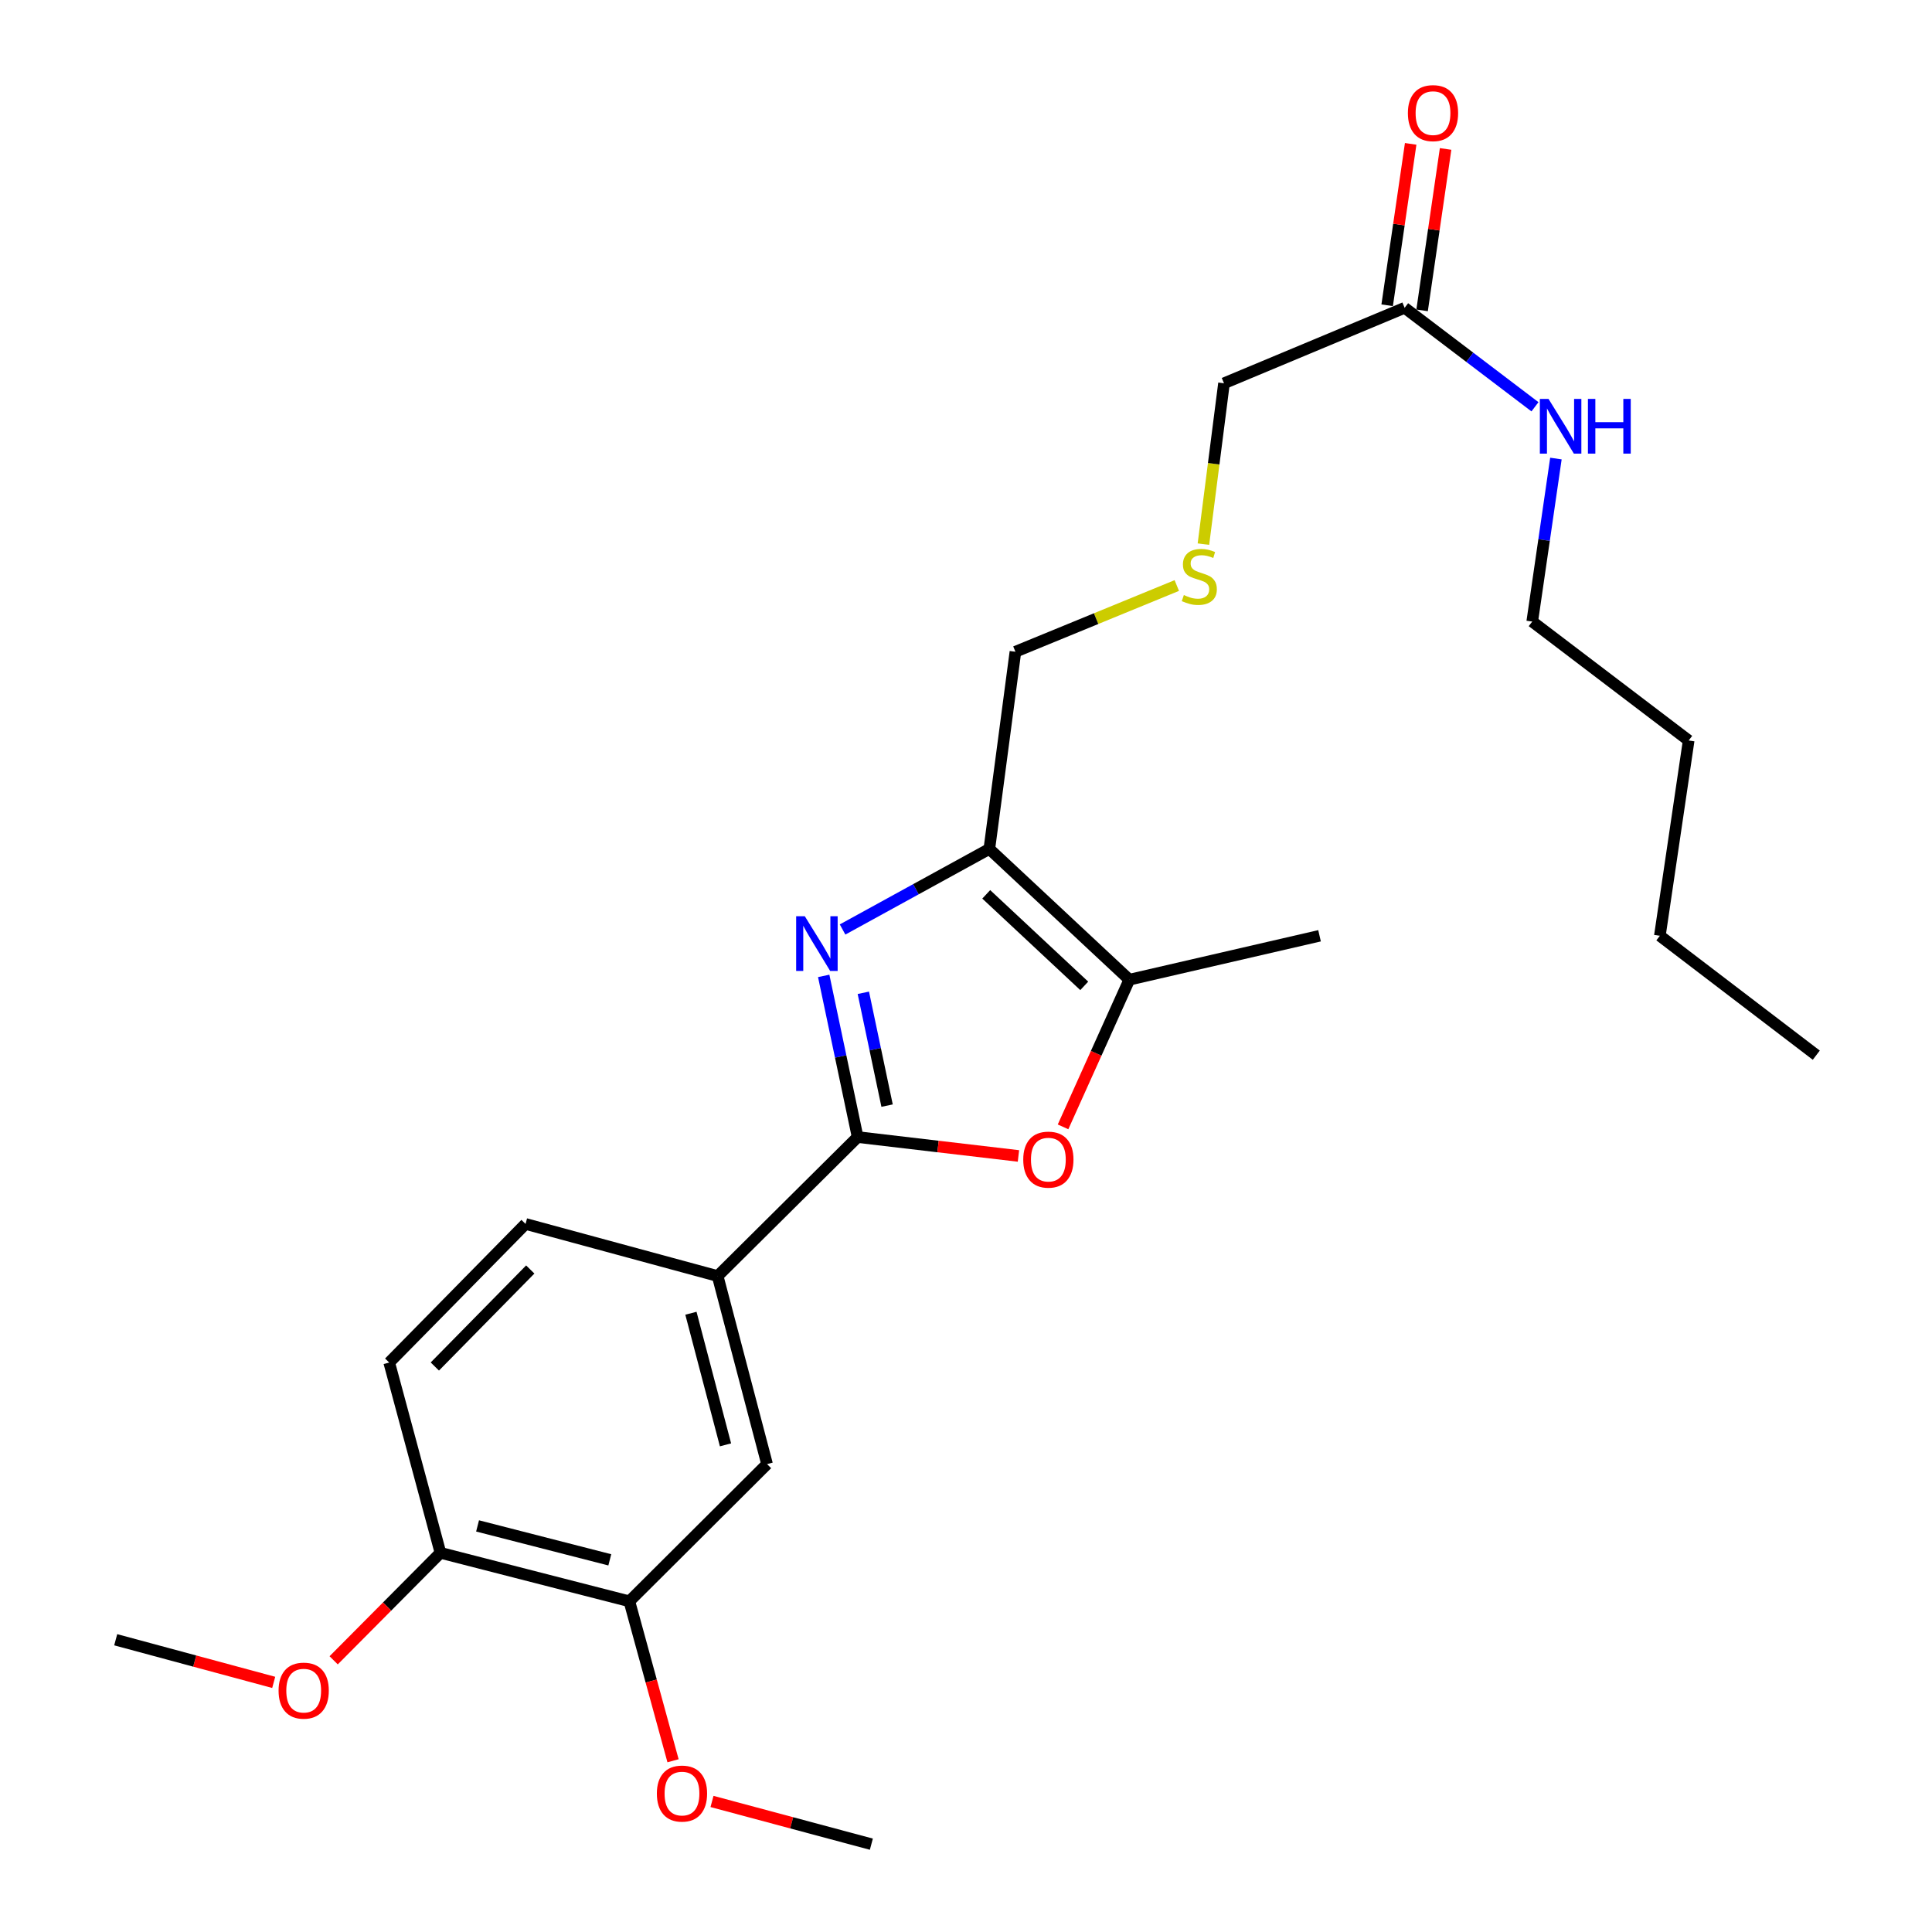 <?xml version='1.0' encoding='iso-8859-1'?>
<svg version='1.1' baseProfile='full'
              xmlns='http://www.w3.org/2000/svg'
                      xmlns:rdkit='http://www.rdkit.org/xml'
                      xmlns:xlink='http://www.w3.org/1999/xlink'
                  xml:space='preserve'
width='1000px' height='1000px' viewBox='0 0 1000 1000'>
<!-- END OF HEADER -->
<rect style='opacity:1.0;fill:#FFFFFF;stroke:none' width='1000' height='1000' x='0' y='0'> </rect>
<path class='bond-0' d='M 426.346,505.118 L 435.128,546.831' style='fill:none;fill-rule:evenodd;stroke:#0000FF;stroke-width:6px;stroke-linecap:butt;stroke-linejoin:miter;stroke-opacity:1' />
<path class='bond-0' d='M 435.128,546.831 L 443.909,588.543' style='fill:none;fill-rule:evenodd;stroke:#000000;stroke-width:6px;stroke-linecap:butt;stroke-linejoin:miter;stroke-opacity:1' />
<path class='bond-0' d='M 446.859,513.868 L 453.006,543.067' style='fill:none;fill-rule:evenodd;stroke:#0000FF;stroke-width:6px;stroke-linecap:butt;stroke-linejoin:miter;stroke-opacity:1' />
<path class='bond-0' d='M 453.006,543.067 L 459.153,572.265' style='fill:none;fill-rule:evenodd;stroke:#000000;stroke-width:6px;stroke-linecap:butt;stroke-linejoin:miter;stroke-opacity:1' />
<path class='bond-1' d='M 436.112,481.106 L 474.096,460.255' style='fill:none;fill-rule:evenodd;stroke:#0000FF;stroke-width:6px;stroke-linecap:butt;stroke-linejoin:miter;stroke-opacity:1' />
<path class='bond-1' d='M 474.096,460.255 L 512.079,439.404' style='fill:none;fill-rule:evenodd;stroke:#000000;stroke-width:6px;stroke-linecap:butt;stroke-linejoin:miter;stroke-opacity:1' />
<path class='bond-2' d='M 443.909,588.543 L 485.528,593.43' style='fill:none;fill-rule:evenodd;stroke:#000000;stroke-width:6px;stroke-linecap:butt;stroke-linejoin:miter;stroke-opacity:1' />
<path class='bond-2' d='M 485.528,593.43 L 527.147,598.317' style='fill:none;fill-rule:evenodd;stroke:#FF0000;stroke-width:6px;stroke-linecap:butt;stroke-linejoin:miter;stroke-opacity:1' />
<path class='bond-4' d='M 443.909,588.543 L 371.456,660.489' style='fill:none;fill-rule:evenodd;stroke:#000000;stroke-width:6px;stroke-linecap:butt;stroke-linejoin:miter;stroke-opacity:1' />
<path class='bond-3' d='M 512.079,439.404 L 584.542,507.086' style='fill:none;fill-rule:evenodd;stroke:#000000;stroke-width:6px;stroke-linecap:butt;stroke-linejoin:miter;stroke-opacity:1' />
<path class='bond-3' d='M 510.477,462.908 L 561.202,510.286' style='fill:none;fill-rule:evenodd;stroke:#000000;stroke-width:6px;stroke-linecap:butt;stroke-linejoin:miter;stroke-opacity:1' />
<path class='bond-14' d='M 512.079,439.404 L 525.579,337.342' style='fill:none;fill-rule:evenodd;stroke:#000000;stroke-width:6px;stroke-linecap:butt;stroke-linejoin:miter;stroke-opacity:1' />
<path class='bond-25' d='M 550.231,583.264 L 567.387,545.175' style='fill:none;fill-rule:evenodd;stroke:#FF0000;stroke-width:6px;stroke-linecap:butt;stroke-linejoin:miter;stroke-opacity:1' />
<path class='bond-25' d='M 567.387,545.175 L 584.542,507.086' style='fill:none;fill-rule:evenodd;stroke:#000000;stroke-width:6px;stroke-linecap:butt;stroke-linejoin:miter;stroke-opacity:1' />
<path class='bond-18' d='M 584.542,507.086 L 682.991,484.36' style='fill:none;fill-rule:evenodd;stroke:#000000;stroke-width:6px;stroke-linecap:butt;stroke-linejoin:miter;stroke-opacity:1' />
<path class='bond-5' d='M 371.456,660.489 L 397.024,757.811' style='fill:none;fill-rule:evenodd;stroke:#000000;stroke-width:6px;stroke-linecap:butt;stroke-linejoin:miter;stroke-opacity:1' />
<path class='bond-5' d='M 357.62,679.73 L 375.518,747.855' style='fill:none;fill-rule:evenodd;stroke:#000000;stroke-width:6px;stroke-linecap:butt;stroke-linejoin:miter;stroke-opacity:1' />
<path class='bond-9' d='M 371.456,660.489 L 272.023,633.509' style='fill:none;fill-rule:evenodd;stroke:#000000;stroke-width:6px;stroke-linecap:butt;stroke-linejoin:miter;stroke-opacity:1' />
<path class='bond-6' d='M 397.024,757.811 L 325.759,828.833' style='fill:none;fill-rule:evenodd;stroke:#000000;stroke-width:6px;stroke-linecap:butt;stroke-linejoin:miter;stroke-opacity:1' />
<path class='bond-15' d='M 325.759,828.833 L 337.061,870.101' style='fill:none;fill-rule:evenodd;stroke:#000000;stroke-width:6px;stroke-linecap:butt;stroke-linejoin:miter;stroke-opacity:1' />
<path class='bond-15' d='M 337.061,870.101 L 348.364,911.369' style='fill:none;fill-rule:evenodd;stroke:#FF0000;stroke-width:6px;stroke-linecap:butt;stroke-linejoin:miter;stroke-opacity:1' />
<path class='bond-26' d='M 325.759,828.833 L 227.98,803.741' style='fill:none;fill-rule:evenodd;stroke:#000000;stroke-width:6px;stroke-linecap:butt;stroke-linejoin:miter;stroke-opacity:1' />
<path class='bond-26' d='M 315.633,807.372 L 247.188,789.808' style='fill:none;fill-rule:evenodd;stroke:#000000;stroke-width:6px;stroke-linecap:butt;stroke-linejoin:miter;stroke-opacity:1' />
<path class='bond-7' d='M 727.034,159.324 L 633.538,198.393' style='fill:none;fill-rule:evenodd;stroke:#000000;stroke-width:6px;stroke-linecap:butt;stroke-linejoin:miter;stroke-opacity:1' />
<path class='bond-10' d='M 736.073,160.641 L 742.157,118.868' style='fill:none;fill-rule:evenodd;stroke:#000000;stroke-width:6px;stroke-linecap:butt;stroke-linejoin:miter;stroke-opacity:1' />
<path class='bond-10' d='M 742.157,118.868 L 748.24,77.095' style='fill:none;fill-rule:evenodd;stroke:#FF0000;stroke-width:6px;stroke-linecap:butt;stroke-linejoin:miter;stroke-opacity:1' />
<path class='bond-10' d='M 717.994,158.008 L 724.077,116.235' style='fill:none;fill-rule:evenodd;stroke:#000000;stroke-width:6px;stroke-linecap:butt;stroke-linejoin:miter;stroke-opacity:1' />
<path class='bond-10' d='M 724.077,116.235 L 730.161,74.462' style='fill:none;fill-rule:evenodd;stroke:#FF0000;stroke-width:6px;stroke-linecap:butt;stroke-linejoin:miter;stroke-opacity:1' />
<path class='bond-13' d='M 727.034,159.324 L 760.764,184.938' style='fill:none;fill-rule:evenodd;stroke:#000000;stroke-width:6px;stroke-linecap:butt;stroke-linejoin:miter;stroke-opacity:1' />
<path class='bond-13' d='M 760.764,184.938 L 794.495,210.552' style='fill:none;fill-rule:evenodd;stroke:#0000FF;stroke-width:6px;stroke-linecap:butt;stroke-linejoin:miter;stroke-opacity:1' />
<path class='bond-8' d='M 227.98,803.741 L 201.457,705.252' style='fill:none;fill-rule:evenodd;stroke:#000000;stroke-width:6px;stroke-linecap:butt;stroke-linejoin:miter;stroke-opacity:1' />
<path class='bond-16' d='M 227.98,803.741 L 200.341,831.559' style='fill:none;fill-rule:evenodd;stroke:#000000;stroke-width:6px;stroke-linecap:butt;stroke-linejoin:miter;stroke-opacity:1' />
<path class='bond-16' d='M 200.341,831.559 L 172.702,859.376' style='fill:none;fill-rule:evenodd;stroke:#FF0000;stroke-width:6px;stroke-linecap:butt;stroke-linejoin:miter;stroke-opacity:1' />
<path class='bond-11' d='M 272.023,633.509 L 201.457,705.252' style='fill:none;fill-rule:evenodd;stroke:#000000;stroke-width:6px;stroke-linecap:butt;stroke-linejoin:miter;stroke-opacity:1' />
<path class='bond-11' d='M 274.463,657.083 L 225.068,707.303' style='fill:none;fill-rule:evenodd;stroke:#000000;stroke-width:6px;stroke-linecap:butt;stroke-linejoin:miter;stroke-opacity:1' />
<path class='bond-12' d='M 609.107,303.065 L 567.343,320.203' style='fill:none;fill-rule:evenodd;stroke:#CCCC00;stroke-width:6px;stroke-linecap:butt;stroke-linejoin:miter;stroke-opacity:1' />
<path class='bond-12' d='M 567.343,320.203 L 525.579,337.342' style='fill:none;fill-rule:evenodd;stroke:#000000;stroke-width:6px;stroke-linecap:butt;stroke-linejoin:miter;stroke-opacity:1' />
<path class='bond-17' d='M 622.888,281.645 L 628.213,240.019' style='fill:none;fill-rule:evenodd;stroke:#CCCC00;stroke-width:6px;stroke-linecap:butt;stroke-linejoin:miter;stroke-opacity:1' />
<path class='bond-17' d='M 628.213,240.019 L 633.538,198.393' style='fill:none;fill-rule:evenodd;stroke:#000000;stroke-width:6px;stroke-linecap:butt;stroke-linejoin:miter;stroke-opacity:1' />
<path class='bond-19' d='M 805.341,237.346 L 799.212,279.533' style='fill:none;fill-rule:evenodd;stroke:#0000FF;stroke-width:6px;stroke-linecap:butt;stroke-linejoin:miter;stroke-opacity:1' />
<path class='bond-19' d='M 799.212,279.533 L 793.082,321.72' style='fill:none;fill-rule:evenodd;stroke:#000000;stroke-width:6px;stroke-linecap:butt;stroke-linejoin:miter;stroke-opacity:1' />
<path class='bond-20' d='M 368.529,932.432 L 409.772,943.489' style='fill:none;fill-rule:evenodd;stroke:#FF0000;stroke-width:6px;stroke-linecap:butt;stroke-linejoin:miter;stroke-opacity:1' />
<path class='bond-20' d='M 409.772,943.489 L 451.014,954.545' style='fill:none;fill-rule:evenodd;stroke:#000000;stroke-width:6px;stroke-linecap:butt;stroke-linejoin:miter;stroke-opacity:1' />
<path class='bond-21' d='M 141.672,870.798 L 100.781,859.763' style='fill:none;fill-rule:evenodd;stroke:#FF0000;stroke-width:6px;stroke-linecap:butt;stroke-linejoin:miter;stroke-opacity:1' />
<path class='bond-21' d='M 100.781,859.763 L 59.89,848.728' style='fill:none;fill-rule:evenodd;stroke:#000000;stroke-width:6px;stroke-linecap:butt;stroke-linejoin:miter;stroke-opacity:1' />
<path class='bond-22' d='M 793.082,321.72 L 874.052,383.282' style='fill:none;fill-rule:evenodd;stroke:#000000;stroke-width:6px;stroke-linecap:butt;stroke-linejoin:miter;stroke-opacity:1' />
<path class='bond-23' d='M 874.052,383.282 L 859.141,484.36' style='fill:none;fill-rule:evenodd;stroke:#000000;stroke-width:6px;stroke-linecap:butt;stroke-linejoin:miter;stroke-opacity:1' />
<path class='bond-24' d='M 859.141,484.36 L 940.11,546.155' style='fill:none;fill-rule:evenodd;stroke:#000000;stroke-width:6px;stroke-linecap:butt;stroke-linejoin:miter;stroke-opacity:1' />
<path  class='atom-0' d='M 416.567 474.24
L 425.847 489.24
Q 426.767 490.72, 428.247 493.4
Q 429.727 496.08, 429.807 496.24
L 429.807 474.24
L 433.567 474.24
L 433.567 502.56
L 429.687 502.56
L 419.727 486.16
Q 418.567 484.24, 417.327 482.04
Q 416.127 479.84, 415.767 479.16
L 415.767 502.56
L 412.087 502.56
L 412.087 474.24
L 416.567 474.24
' fill='#0000FF'/>
<path  class='atom-3' d='M 529.632 600.215
Q 529.632 593.415, 532.992 589.615
Q 536.352 585.815, 542.632 585.815
Q 548.912 585.815, 552.272 589.615
Q 555.632 593.415, 555.632 600.215
Q 555.632 607.095, 552.232 611.015
Q 548.832 614.895, 542.632 614.895
Q 536.392 614.895, 532.992 611.015
Q 529.632 607.135, 529.632 600.215
M 542.632 611.695
Q 546.952 611.695, 549.272 608.815
Q 551.632 605.895, 551.632 600.215
Q 551.632 594.655, 549.272 591.855
Q 546.952 589.015, 542.632 589.015
Q 538.312 589.015, 535.952 591.815
Q 533.632 594.615, 533.632 600.215
Q 533.632 605.935, 535.952 608.815
Q 538.312 611.695, 542.632 611.695
' fill='#FF0000'/>
<path  class='atom-11' d='M 728.721 58.55
Q 728.721 51.75, 732.081 47.95
Q 735.441 44.15, 741.721 44.15
Q 748.001 44.15, 751.361 47.95
Q 754.721 51.75, 754.721 58.55
Q 754.721 65.43, 751.321 69.35
Q 747.921 73.23, 741.721 73.23
Q 735.481 73.23, 732.081 69.35
Q 728.721 65.47, 728.721 58.55
M 741.721 70.03
Q 746.041 70.03, 748.361 67.15
Q 750.721 64.23, 750.721 58.55
Q 750.721 52.99, 748.361 50.19
Q 746.041 47.35, 741.721 47.35
Q 737.401 47.35, 735.041 50.15
Q 732.721 52.95, 732.721 58.55
Q 732.721 64.27, 735.041 67.15
Q 737.401 70.03, 741.721 70.03
' fill='#FF0000'/>
<path  class='atom-13' d='M 612.759 308.003
Q 613.079 308.123, 614.399 308.683
Q 615.719 309.243, 617.159 309.603
Q 618.639 309.923, 620.079 309.923
Q 622.759 309.923, 624.319 308.643
Q 625.879 307.323, 625.879 305.043
Q 625.879 303.483, 625.079 302.523
Q 624.319 301.563, 623.119 301.043
Q 621.919 300.523, 619.919 299.923
Q 617.399 299.163, 615.879 298.443
Q 614.399 297.723, 613.319 296.203
Q 612.279 294.683, 612.279 292.123
Q 612.279 288.563, 614.679 286.363
Q 617.119 284.163, 621.919 284.163
Q 625.199 284.163, 628.919 285.723
L 627.999 288.803
Q 624.599 287.403, 622.039 287.403
Q 619.279 287.403, 617.759 288.563
Q 616.239 289.683, 616.279 291.643
Q 616.279 293.163, 617.039 294.083
Q 617.839 295.003, 618.959 295.523
Q 620.119 296.043, 622.039 296.643
Q 624.599 297.443, 626.119 298.243
Q 627.639 299.043, 628.719 300.683
Q 629.839 302.283, 629.839 305.043
Q 629.839 308.963, 627.199 311.083
Q 624.599 313.163, 620.239 313.163
Q 617.719 313.163, 615.799 312.603
Q 613.919 312.083, 611.679 311.163
L 612.759 308.003
' fill='#CCCC00'/>
<path  class='atom-14' d='M 801.51 206.473
L 810.79 221.473
Q 811.71 222.953, 813.19 225.633
Q 814.67 228.313, 814.75 228.473
L 814.75 206.473
L 818.51 206.473
L 818.51 234.793
L 814.63 234.793
L 804.67 218.393
Q 803.51 216.473, 802.27 214.273
Q 801.07 212.073, 800.71 211.393
L 800.71 234.793
L 797.03 234.793
L 797.03 206.473
L 801.51 206.473
' fill='#0000FF'/>
<path  class='atom-14' d='M 821.91 206.473
L 825.75 206.473
L 825.75 218.513
L 840.23 218.513
L 840.23 206.473
L 844.07 206.473
L 844.07 234.793
L 840.23 234.793
L 840.23 221.713
L 825.75 221.713
L 825.75 234.793
L 821.91 234.793
L 821.91 206.473
' fill='#0000FF'/>
<path  class='atom-16' d='M 339.992 928.346
Q 339.992 921.546, 343.352 917.746
Q 346.712 913.946, 352.992 913.946
Q 359.272 913.946, 362.632 917.746
Q 365.992 921.546, 365.992 928.346
Q 365.992 935.226, 362.592 939.146
Q 359.192 943.026, 352.992 943.026
Q 346.752 943.026, 343.352 939.146
Q 339.992 935.266, 339.992 928.346
M 352.992 939.826
Q 357.312 939.826, 359.632 936.946
Q 361.992 934.026, 361.992 928.346
Q 361.992 922.786, 359.632 919.986
Q 357.312 917.146, 352.992 917.146
Q 348.672 917.146, 346.312 919.946
Q 343.992 922.746, 343.992 928.346
Q 343.992 934.066, 346.312 936.946
Q 348.672 939.826, 352.992 939.826
' fill='#FF0000'/>
<path  class='atom-17' d='M 144.191 875.067
Q 144.191 868.267, 147.551 864.467
Q 150.911 860.667, 157.191 860.667
Q 163.471 860.667, 166.831 864.467
Q 170.191 868.267, 170.191 875.067
Q 170.191 881.947, 166.791 885.867
Q 163.391 889.747, 157.191 889.747
Q 150.951 889.747, 147.551 885.867
Q 144.191 881.987, 144.191 875.067
M 157.191 886.547
Q 161.511 886.547, 163.831 883.667
Q 166.191 880.747, 166.191 875.067
Q 166.191 869.507, 163.831 866.707
Q 161.511 863.867, 157.191 863.867
Q 152.871 863.867, 150.511 866.667
Q 148.191 869.467, 148.191 875.067
Q 148.191 880.787, 150.511 883.667
Q 152.871 886.547, 157.191 886.547
' fill='#FF0000'/>
</svg>
